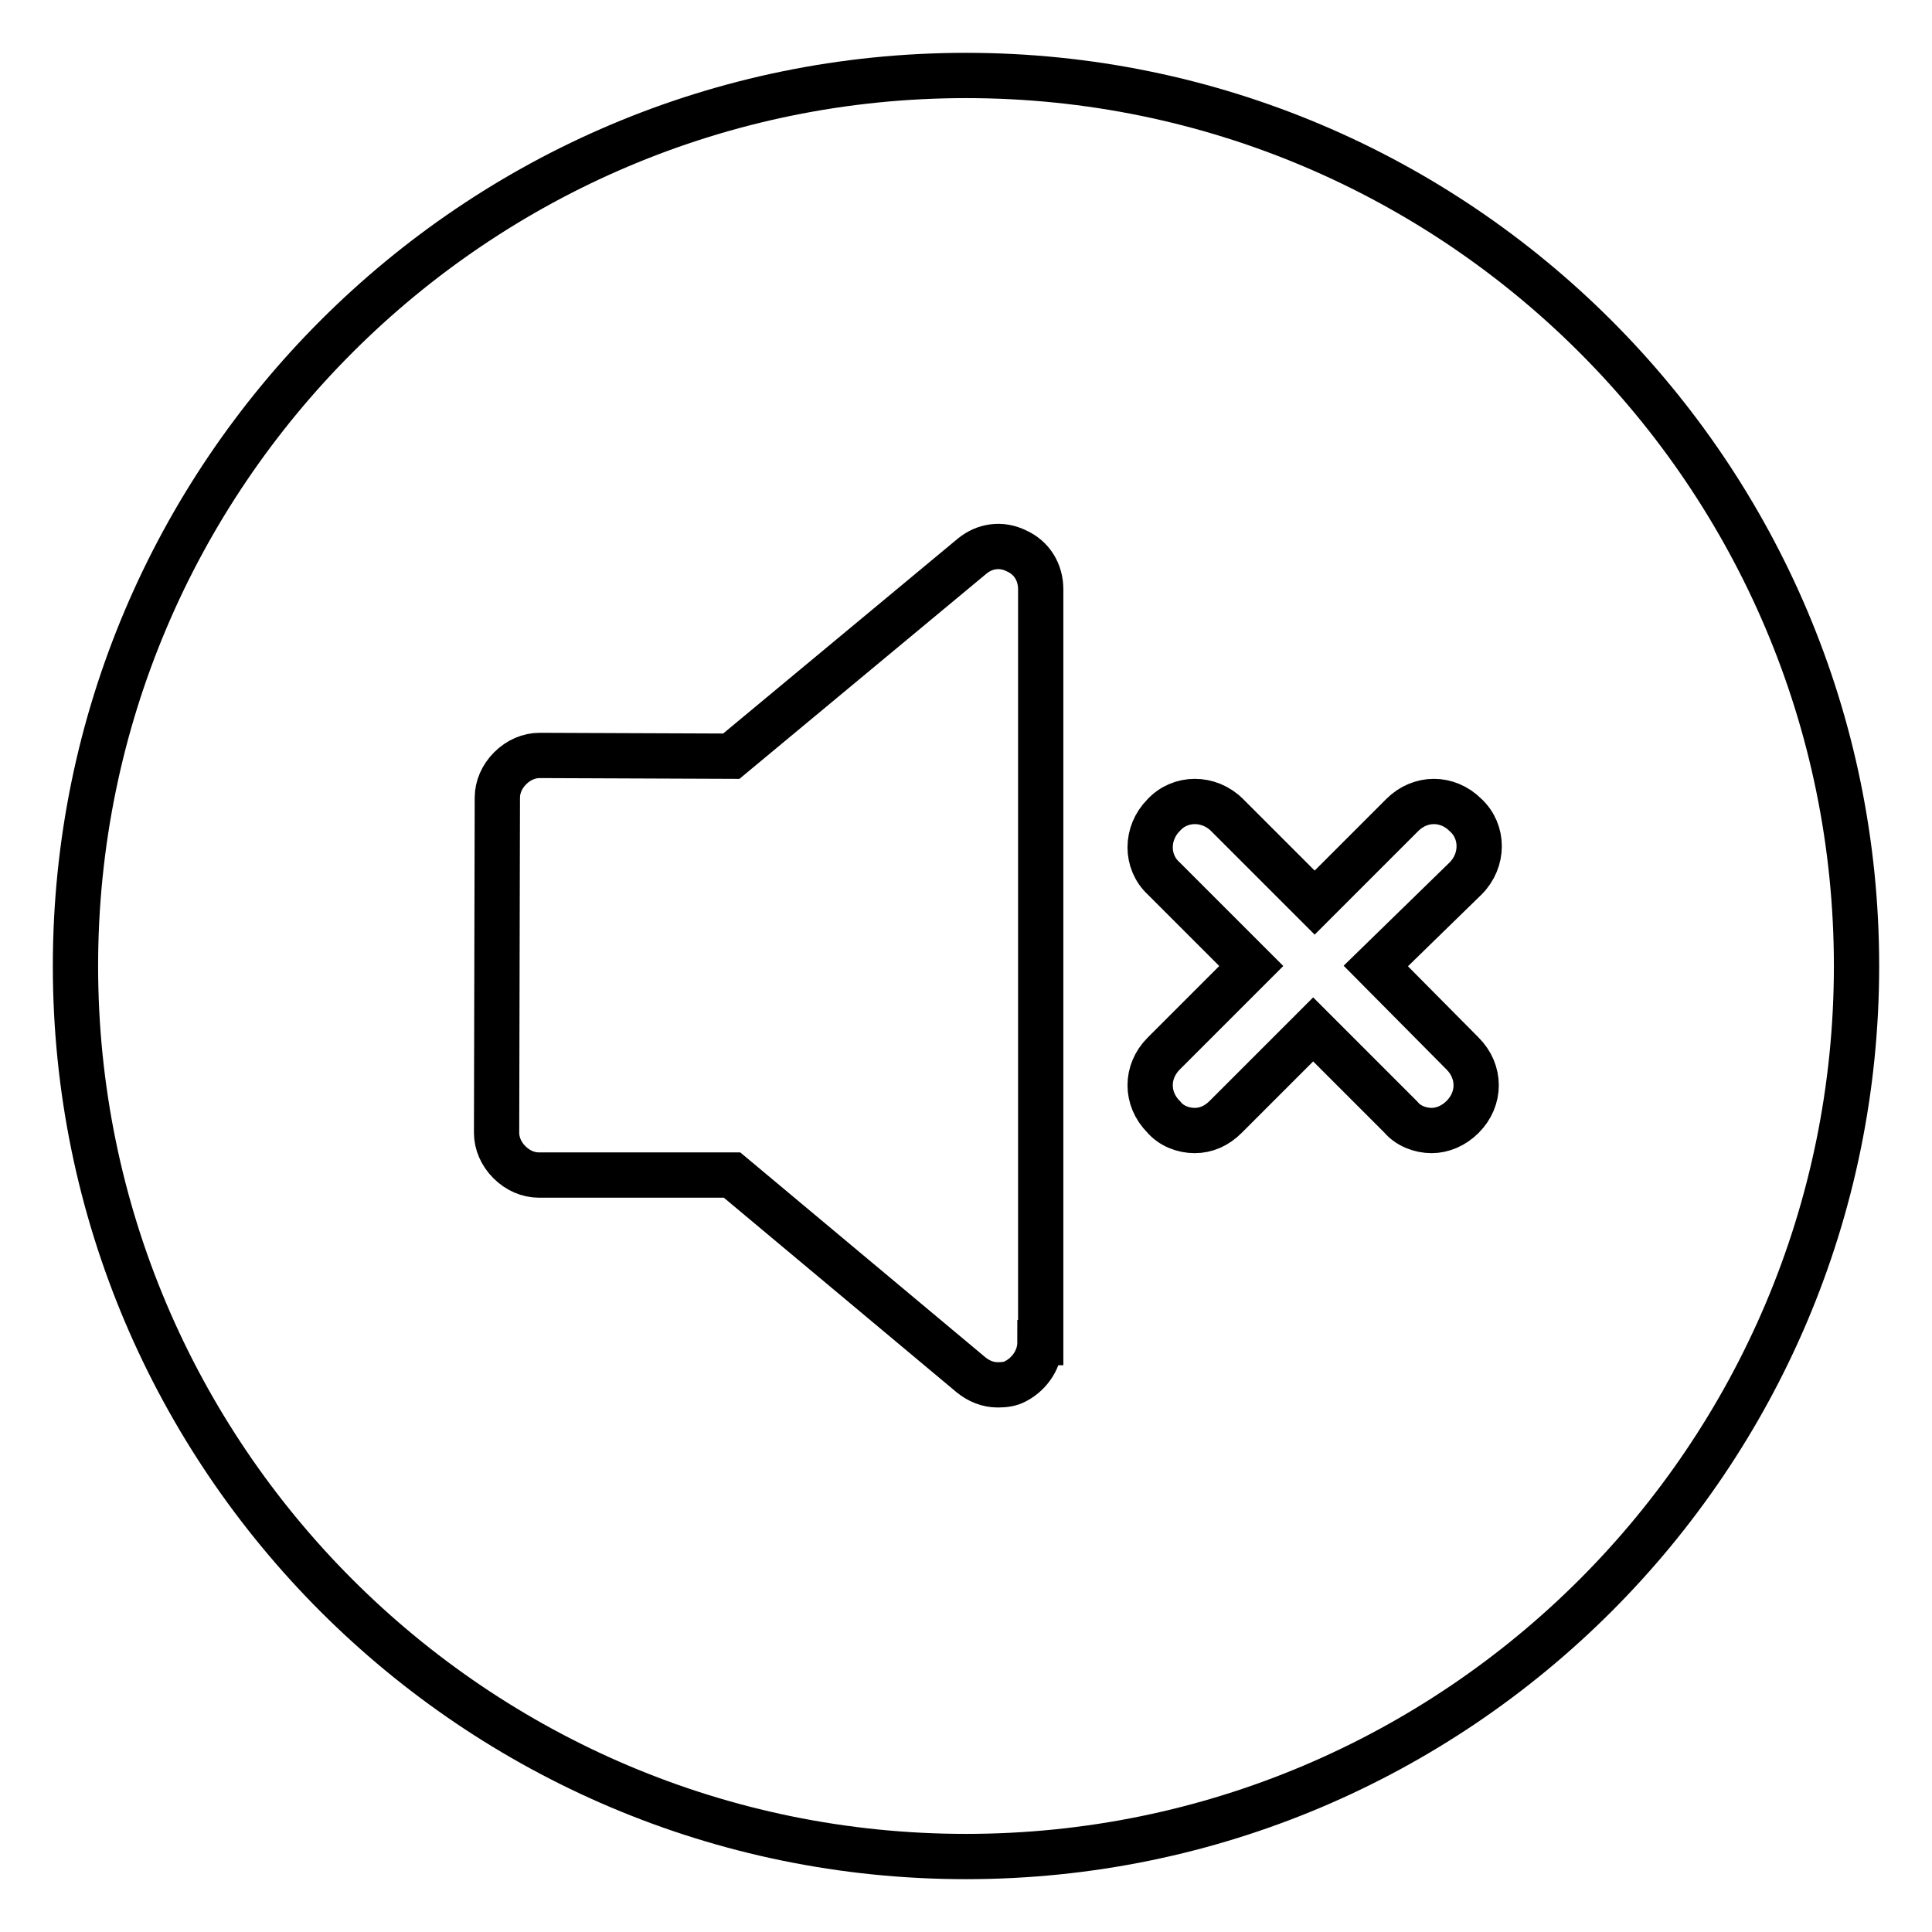 <?xml version="1.0" encoding="utf-8"?>
<!-- Svg Vector Icons : http://www.onlinewebfonts.com/icon -->
<!DOCTYPE svg PUBLIC "-//W3C//DTD SVG 1.1//EN" "http://www.w3.org/Graphics/SVG/1.1/DTD/svg11.dtd">
<svg version="1.1" xmlns="http://www.w3.org/2000/svg" xmlns:xlink="http://www.w3.org/1999/xlink" x="0px" y="0px" viewBox="0 0 256 256" enable-background="new 0 0 256 256" xml:space="preserve">
<g> <path stroke-width="6" fill-opacity="0" stroke="#000000"  d="M128,10C62.9,10,10,62.9,10,128c0,65.1,52.9,118,118,118c65.1,0,118-52.9,118-118C246,62.9,193.1,10,128,10 z M137.8,177.9c0,2.1-1.3,4.1-3.2,5.1c-0.7,0.4-1.5,0.5-2.4,0.5c-1.3,0-2.5-0.5-3.5-1.3L97,155.7H71.4c-1.4,0-2.8-0.6-3.9-1.7 c-1.1-1.1-1.7-2.5-1.7-3.9l0.1-44.4c0-1.4,0.6-2.8,1.7-3.9s2.5-1.7,3.9-1.7l25.4,0.1l31.9-26.5c1.7-1.4,3.9-1.7,5.9-0.7 c2,0.9,3.2,2.8,3.2,5.1V177.9L137.8,177.9z M193.8,139.6c2.4,2.4,2.4,6,0,8.4c-1.2,1.2-2.7,1.8-4.1,1.8c-1.5,0-3.1-0.6-4.1-1.8 L174,136.4l-11.6,11.6c-1.2,1.2-2.6,1.8-4.1,1.8s-3.1-0.6-4.1-1.8c-2.4-2.4-2.4-6,0-8.4l11.6-11.6l-11.6-11.6c-2.4-2.2-2.4-6,0-8.4 c2.2-2.4,6-2.4,8.4,0l11.6,11.6l11.6-11.6c2.4-2.4,6-2.4,8.4,0c2.4,2.2,2.4,6,0,8.4L182.3,128L193.8,139.6L193.8,139.6z"/></g>
</svg>